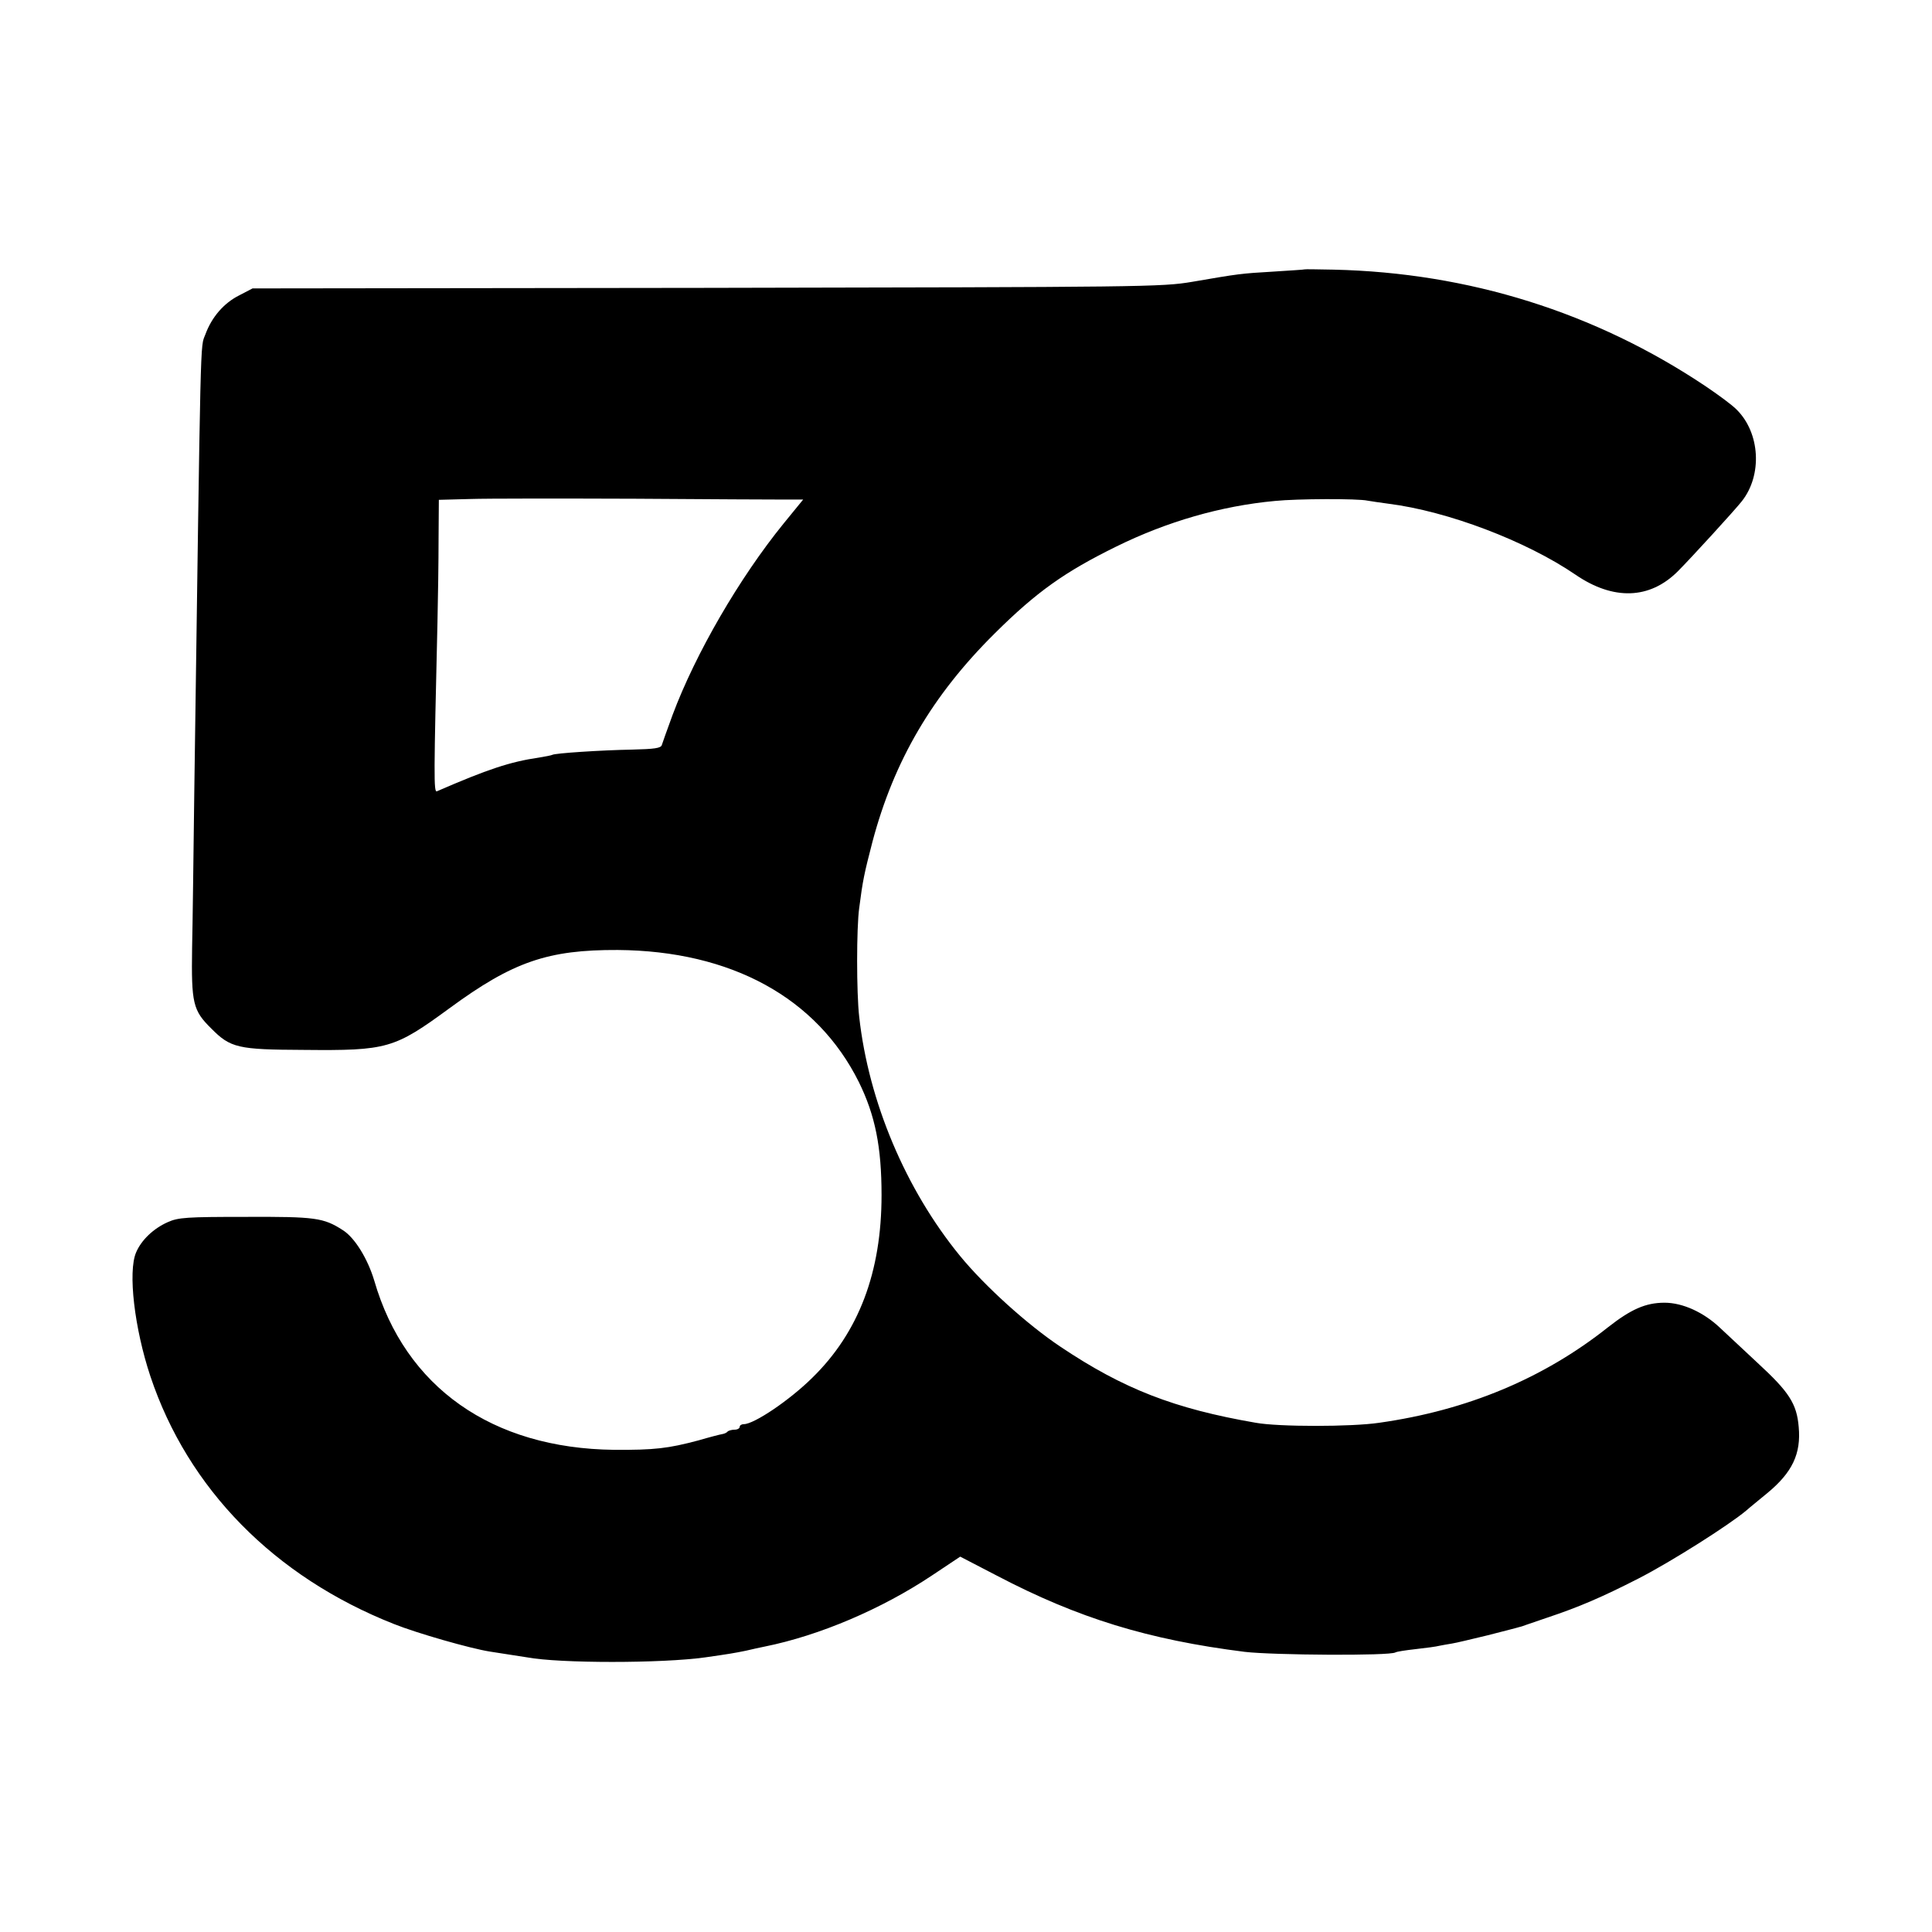<?xml version="1.0" standalone="no"?>
<!DOCTYPE svg PUBLIC "-//W3C//DTD SVG 20010904//EN"
 "http://www.w3.org/TR/2001/REC-SVG-20010904/DTD/svg10.dtd">
<svg version="1.0" xmlns="http://www.w3.org/2000/svg"
 width="700pt" height="700pt" viewBox="0 0 700 700"
 preserveAspectRatio="xMidYMid meet">
<g transform="translate(0,700) scale(0.1,-0.1)"
fill="#000000" stroke="none">
<path d="M4727 6024 c-1 -1 -51 -4 -112 -8 -120 -7 -126 -8 -295 -37 -111 -19
-177 -19 -1760 -22 l-1645 -2 -48 -25 c-56 -28 -100 -79 -123 -142 -19 -50
-16 46 -40 -1653 -3 -231 -6 -487 -8 -570 -3 -200 3 -226 69 -291 70 -71 97
-77 335 -78 304 -3 328 4 530 152 229 168 356 211 608 210 411 -3 722 -173
874 -479 59 -120 82 -235 82 -409 0 -280 -83 -498 -251 -662 -83 -82 -211
-168 -248 -168 -8 0 -15 -4 -15 -10 0 -5 -8 -10 -18 -10 -10 0 -22 -3 -26 -7
-3 -4 -12 -8 -19 -9 -7 -1 -46 -11 -87 -23 -109 -29 -159 -35 -305 -34 -442 5
-757 226 -869 613 -24 80 -71 156 -114 183 -70 45 -99 49 -352 48 -214 0 -244
-2 -282 -19 -52 -23 -96 -65 -115 -110 -30 -70 -6 -275 52 -449 136 -407 449
-726 882 -897 85 -34 278 -89 348 -100 76 -12 121 -19 135 -21 117 -22 489
-22 645 0 85 12 108 16 147 24 24 6 54 12 68 15 199 40 424 136 607 258 l102
68 133 -69 c294 -154 548 -232 898 -276 102 -12 526 -15 546 -2 5 3 38 8 74
12 36 4 74 9 85 12 11 2 31 6 45 8 14 2 72 16 130 30 58 15 110 28 115 30 6 1
17 5 25 8 8 3 43 15 76 26 114 38 198 74 331 142 117 60 327 193 390 246 11
10 46 38 76 63 91 75 123 143 114 240 -7 84 -35 127 -148 231 -56 52 -117 109
-137 128 -59 56 -135 91 -201 91 -69 0 -122 -24 -205 -89 -233 -185 -510 -301
-829 -346 -100 -15 -365 -15 -447 0 -296 51 -480 123 -707 275 -120 80 -275
220 -365 330 -197 241 -331 559 -365 866 -10 87 -10 322 0 394 13 101 18 124
48 240 78 294 217 531 443 755 152 151 254 223 441 315 183 90 379 147 575
165 78 8 300 9 335 1 11 -2 45 -7 75 -11 215 -27 499 -135 678 -257 137 -94
269 -90 371 12 46 46 207 222 232 254 75 95 66 247 -18 331 -16 17 -68 55
-114 86 -399 267 -857 411 -1347 422 -57 1 -104 2 -105 1z m-1879 -834 l62 0
-71 -87 c-160 -197 -319 -471 -402 -693 -19 -52 -37 -102 -39 -109 -3 -12 -27
-15 -109 -17 -111 -2 -279 -13 -288 -19 -4 -2 -25 -6 -49 -10 -103 -15 -185
-42 -369 -122 -12 -5 -11 55 2 612 2 88 4 224 4 302 l1 142 113 3 c61 2 330 2
597 1 267 -2 513 -3 548 -3z"/>
</g>
</svg>
